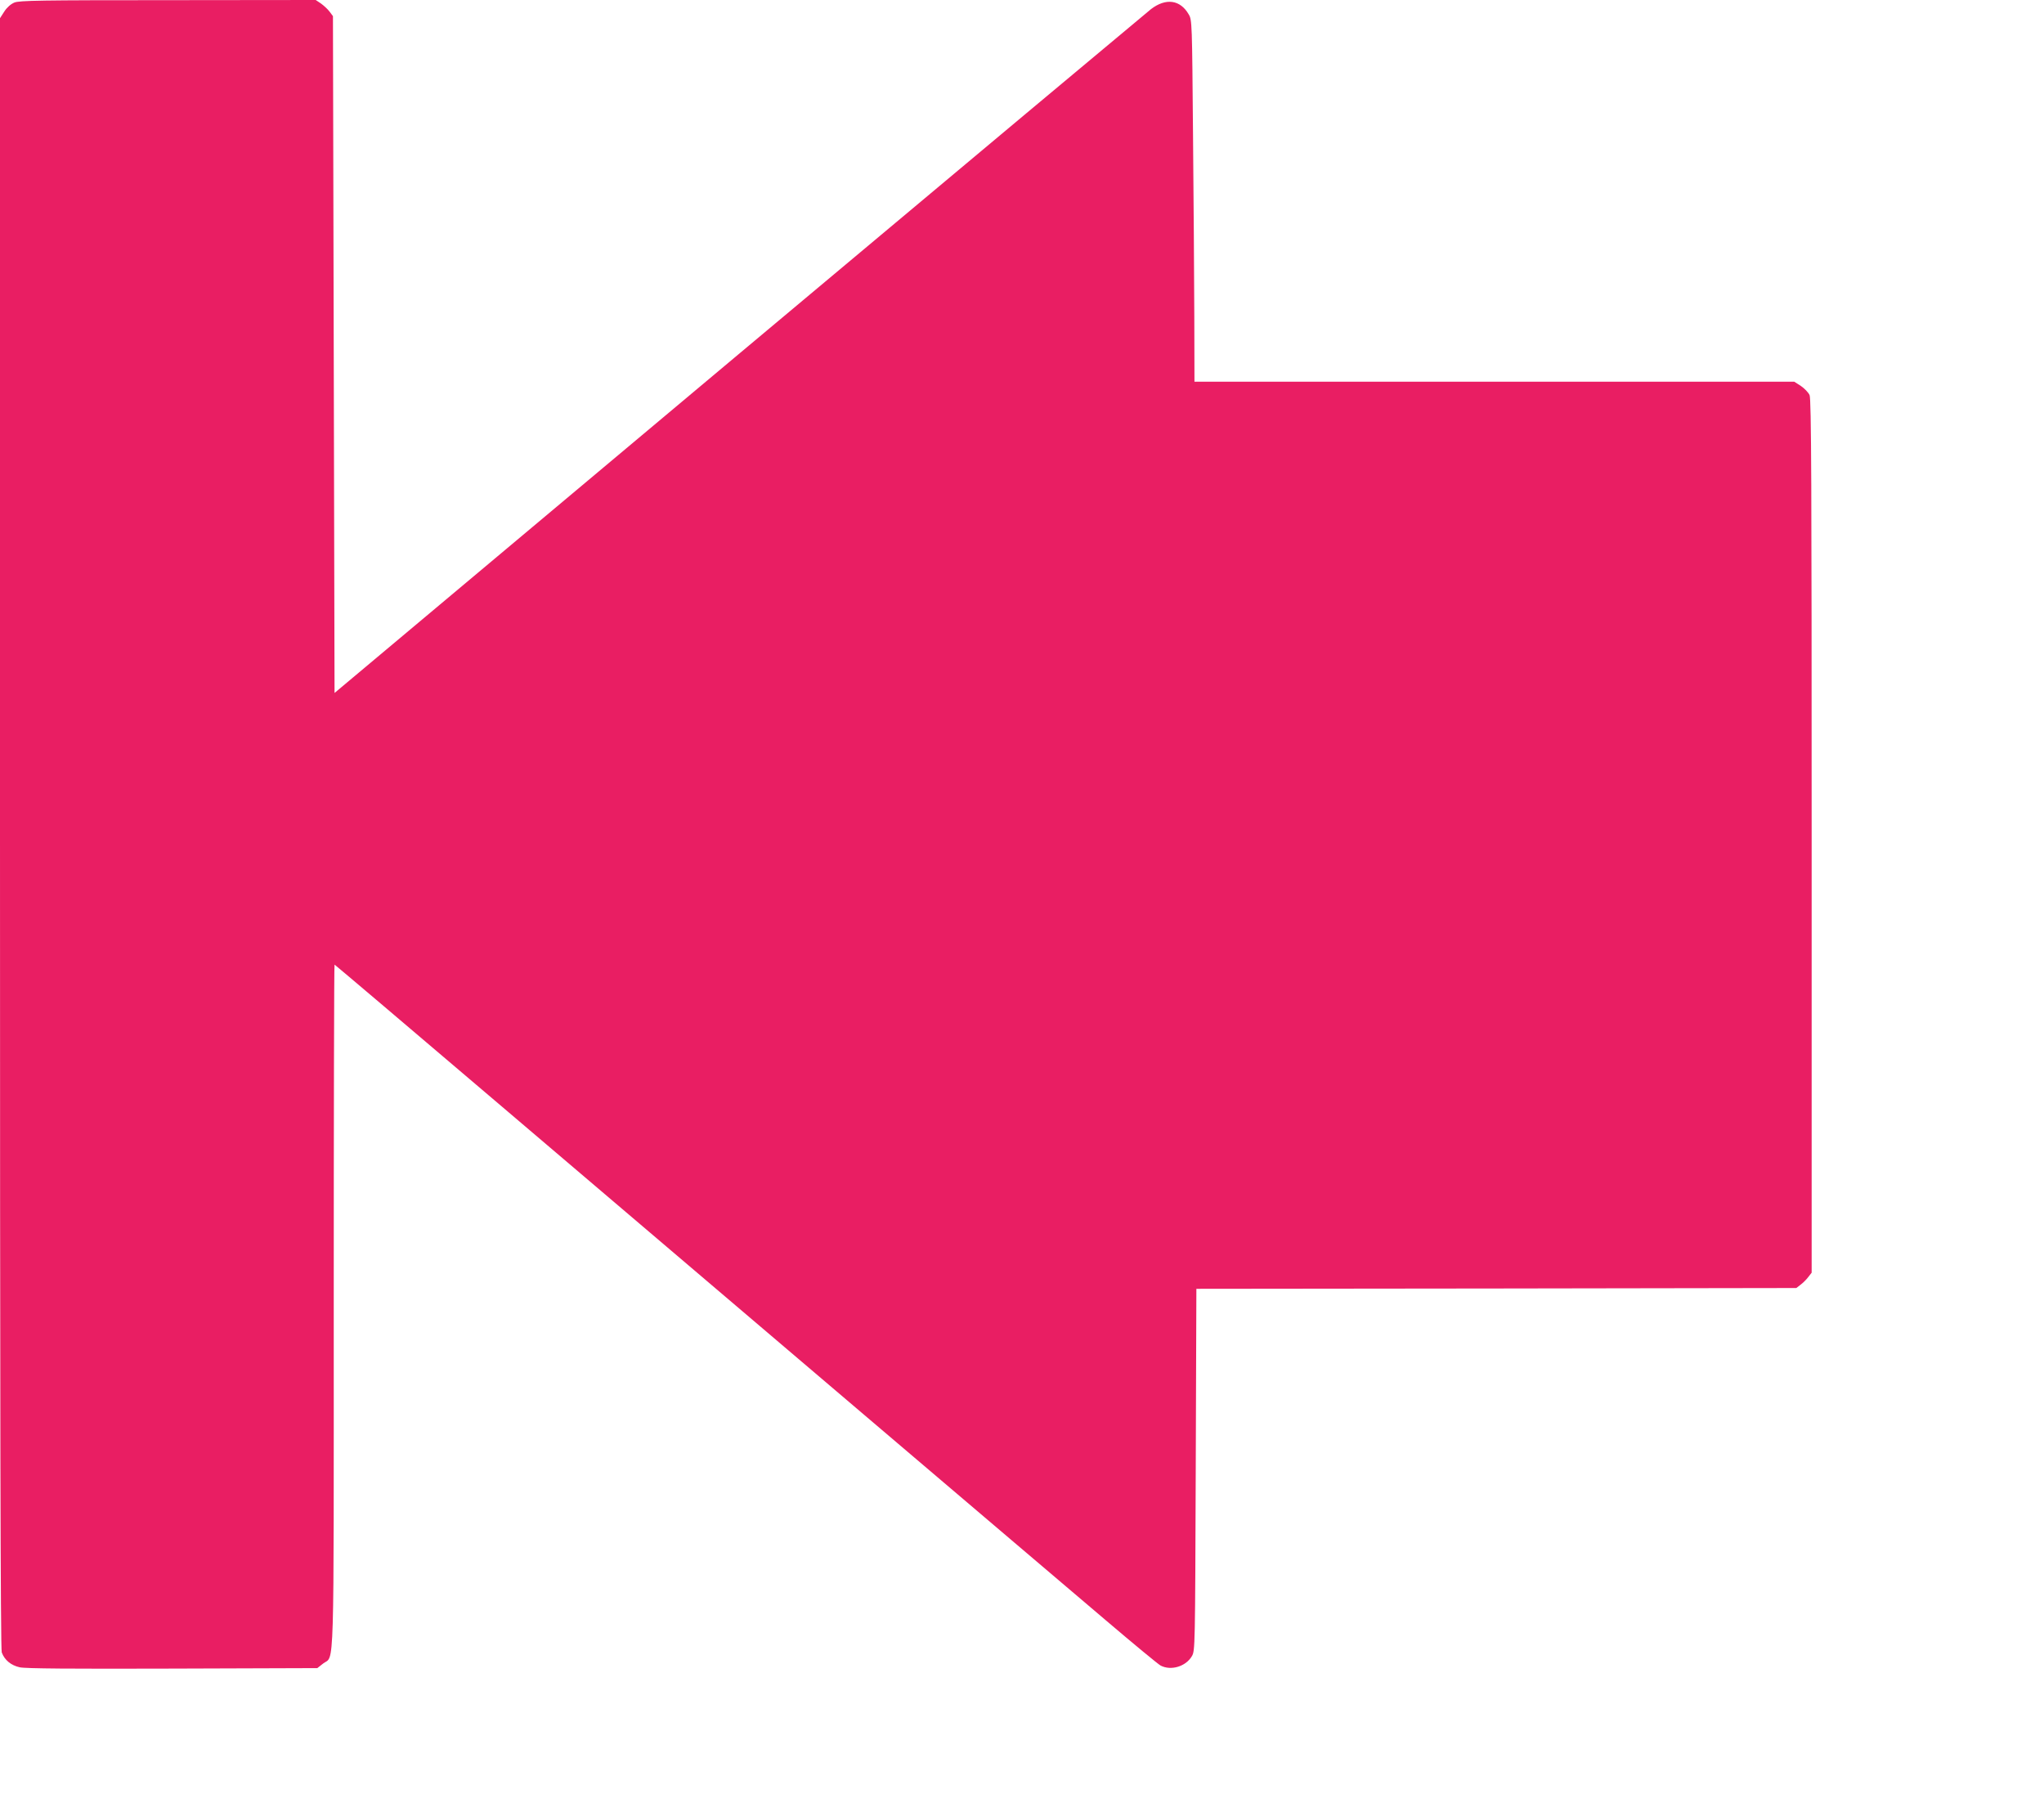 <?xml version="1.0" standalone="no"?>
<!DOCTYPE svg PUBLIC "-//W3C//DTD SVG 20010904//EN"
 "http://www.w3.org/TR/2001/REC-SVG-20010904/DTD/svg10.dtd">
<svg version="1.0" xmlns="http://www.w3.org/2000/svg"
 width="1280pt" height="1129pt" viewBox="0 0 1280 1129"
 preserveAspectRatio="xMidYMid meet">
<g transform="translate(0,1129) scale(0.1,-0.1)"
fill="#e91e63" stroke="none">
<path d="M90 11274 c-22 -9 -47 -31 -63 -56 l-27 -42 0 -5102 c0 -3581 3
-5111 11 -5131 18 -48 58 -81 113 -93 36 -8 324 -10 957 -8 l906 3 37 29 c71
54 66 -128 66 2236 0 1177 2 2140 5 2140 2 0 474 -400 1047 -888 574 -488
1588 -1351 2253 -1917 666 -566 1353 -1151 1528 -1299 175 -149 330 -277 345
-285 65 -34 158 -6 196 59 20 34 20 55 24 1167 l4 1133 1878 2 1879 3 27 21
c15 11 37 33 48 48 l21 27 0 2732 c0 2208 -2 2738 -13 2763 -7 16 -32 42 -54
57 l-42 27 -1878 0 -1878 0 -1 413 c-1 226 -4 736 -8 1132 -6 702 -6 721 -27
755 -53 92 -143 104 -236 33 -29 -23 -1191 -995 -2583 -2161 l-2530 -2121 -5
2119 -5 2119 -21 28 c-11 15 -36 38 -54 51 l-33 22 -926 -1 c-792 0 -931 -2
-961 -15z"/>
</g>
</svg>
